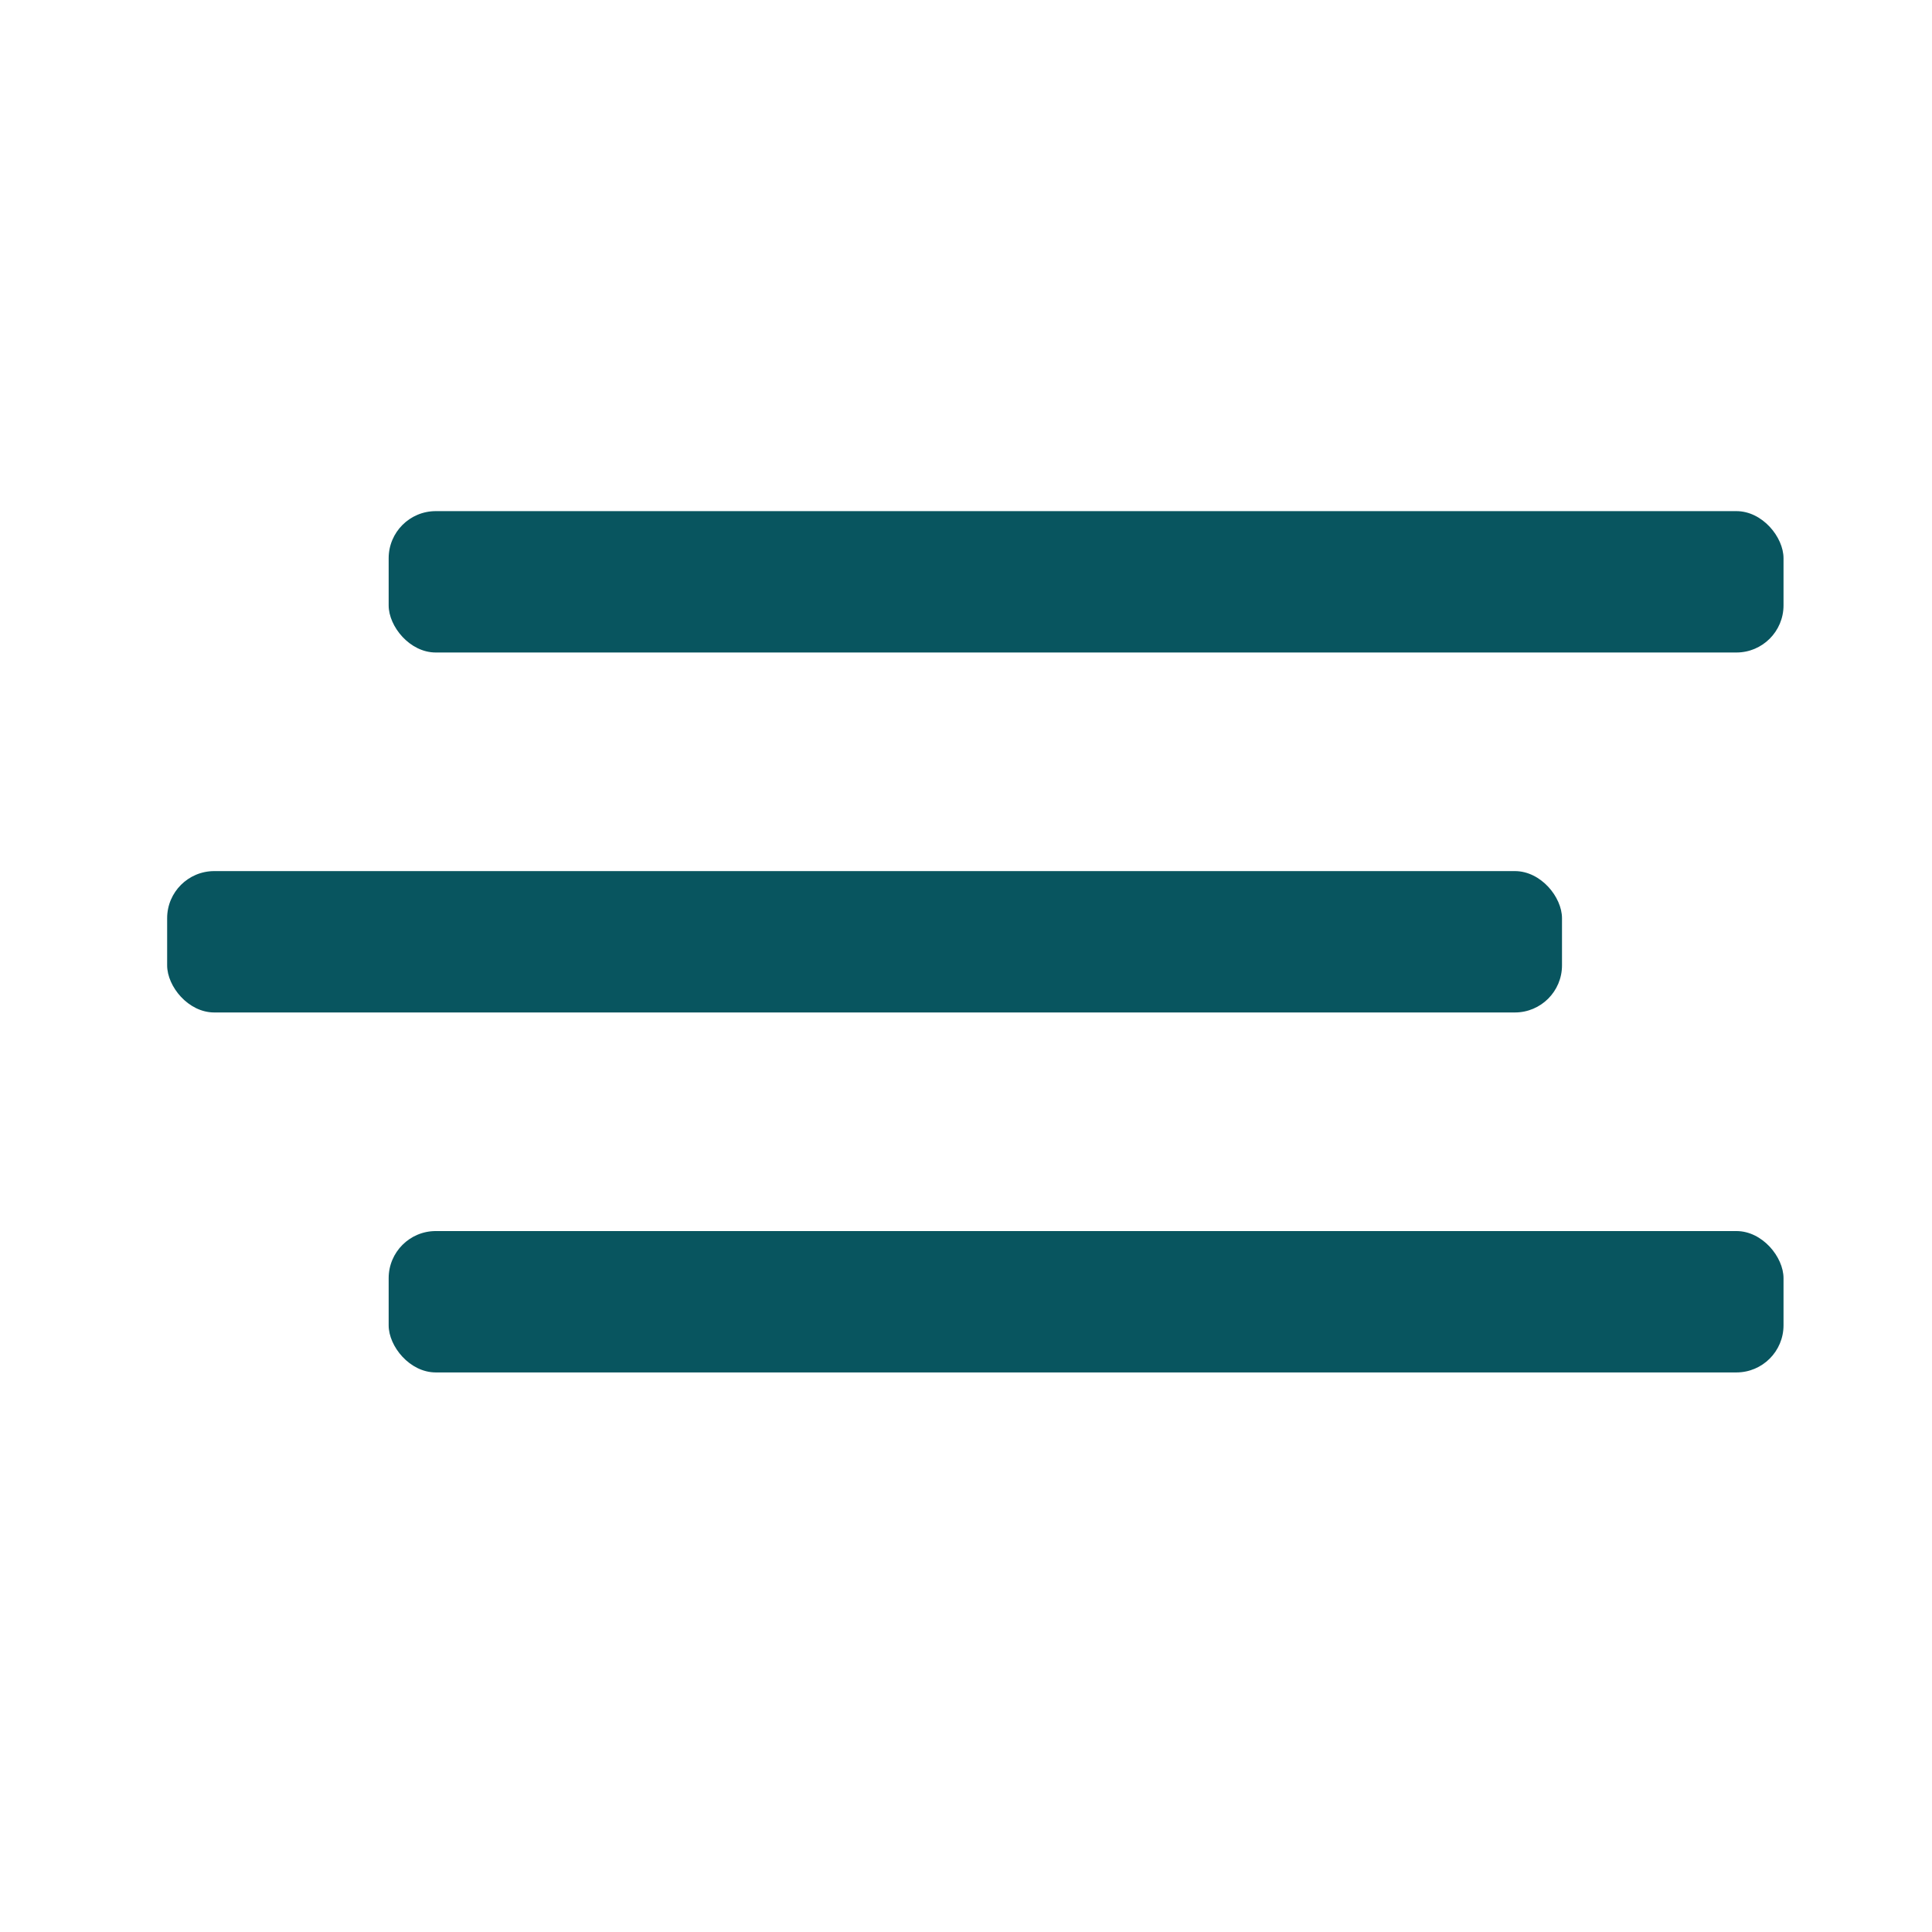 <?xml version="1.0" encoding="UTF-8"?> <svg xmlns="http://www.w3.org/2000/svg" width="41" height="41" viewBox="0 0 41 41" fill="none"><rect x="8.248" y="10.847" width="29.601" height="3" rx="1" fill="#08555F"></rect><rect x="3.547" y="18.486" width="29.601" height="3" rx="1" fill="#08555F"></rect><rect x="8.248" y="26.125" width="29.601" height="3" rx="1" fill="#08555F"></rect></svg> 